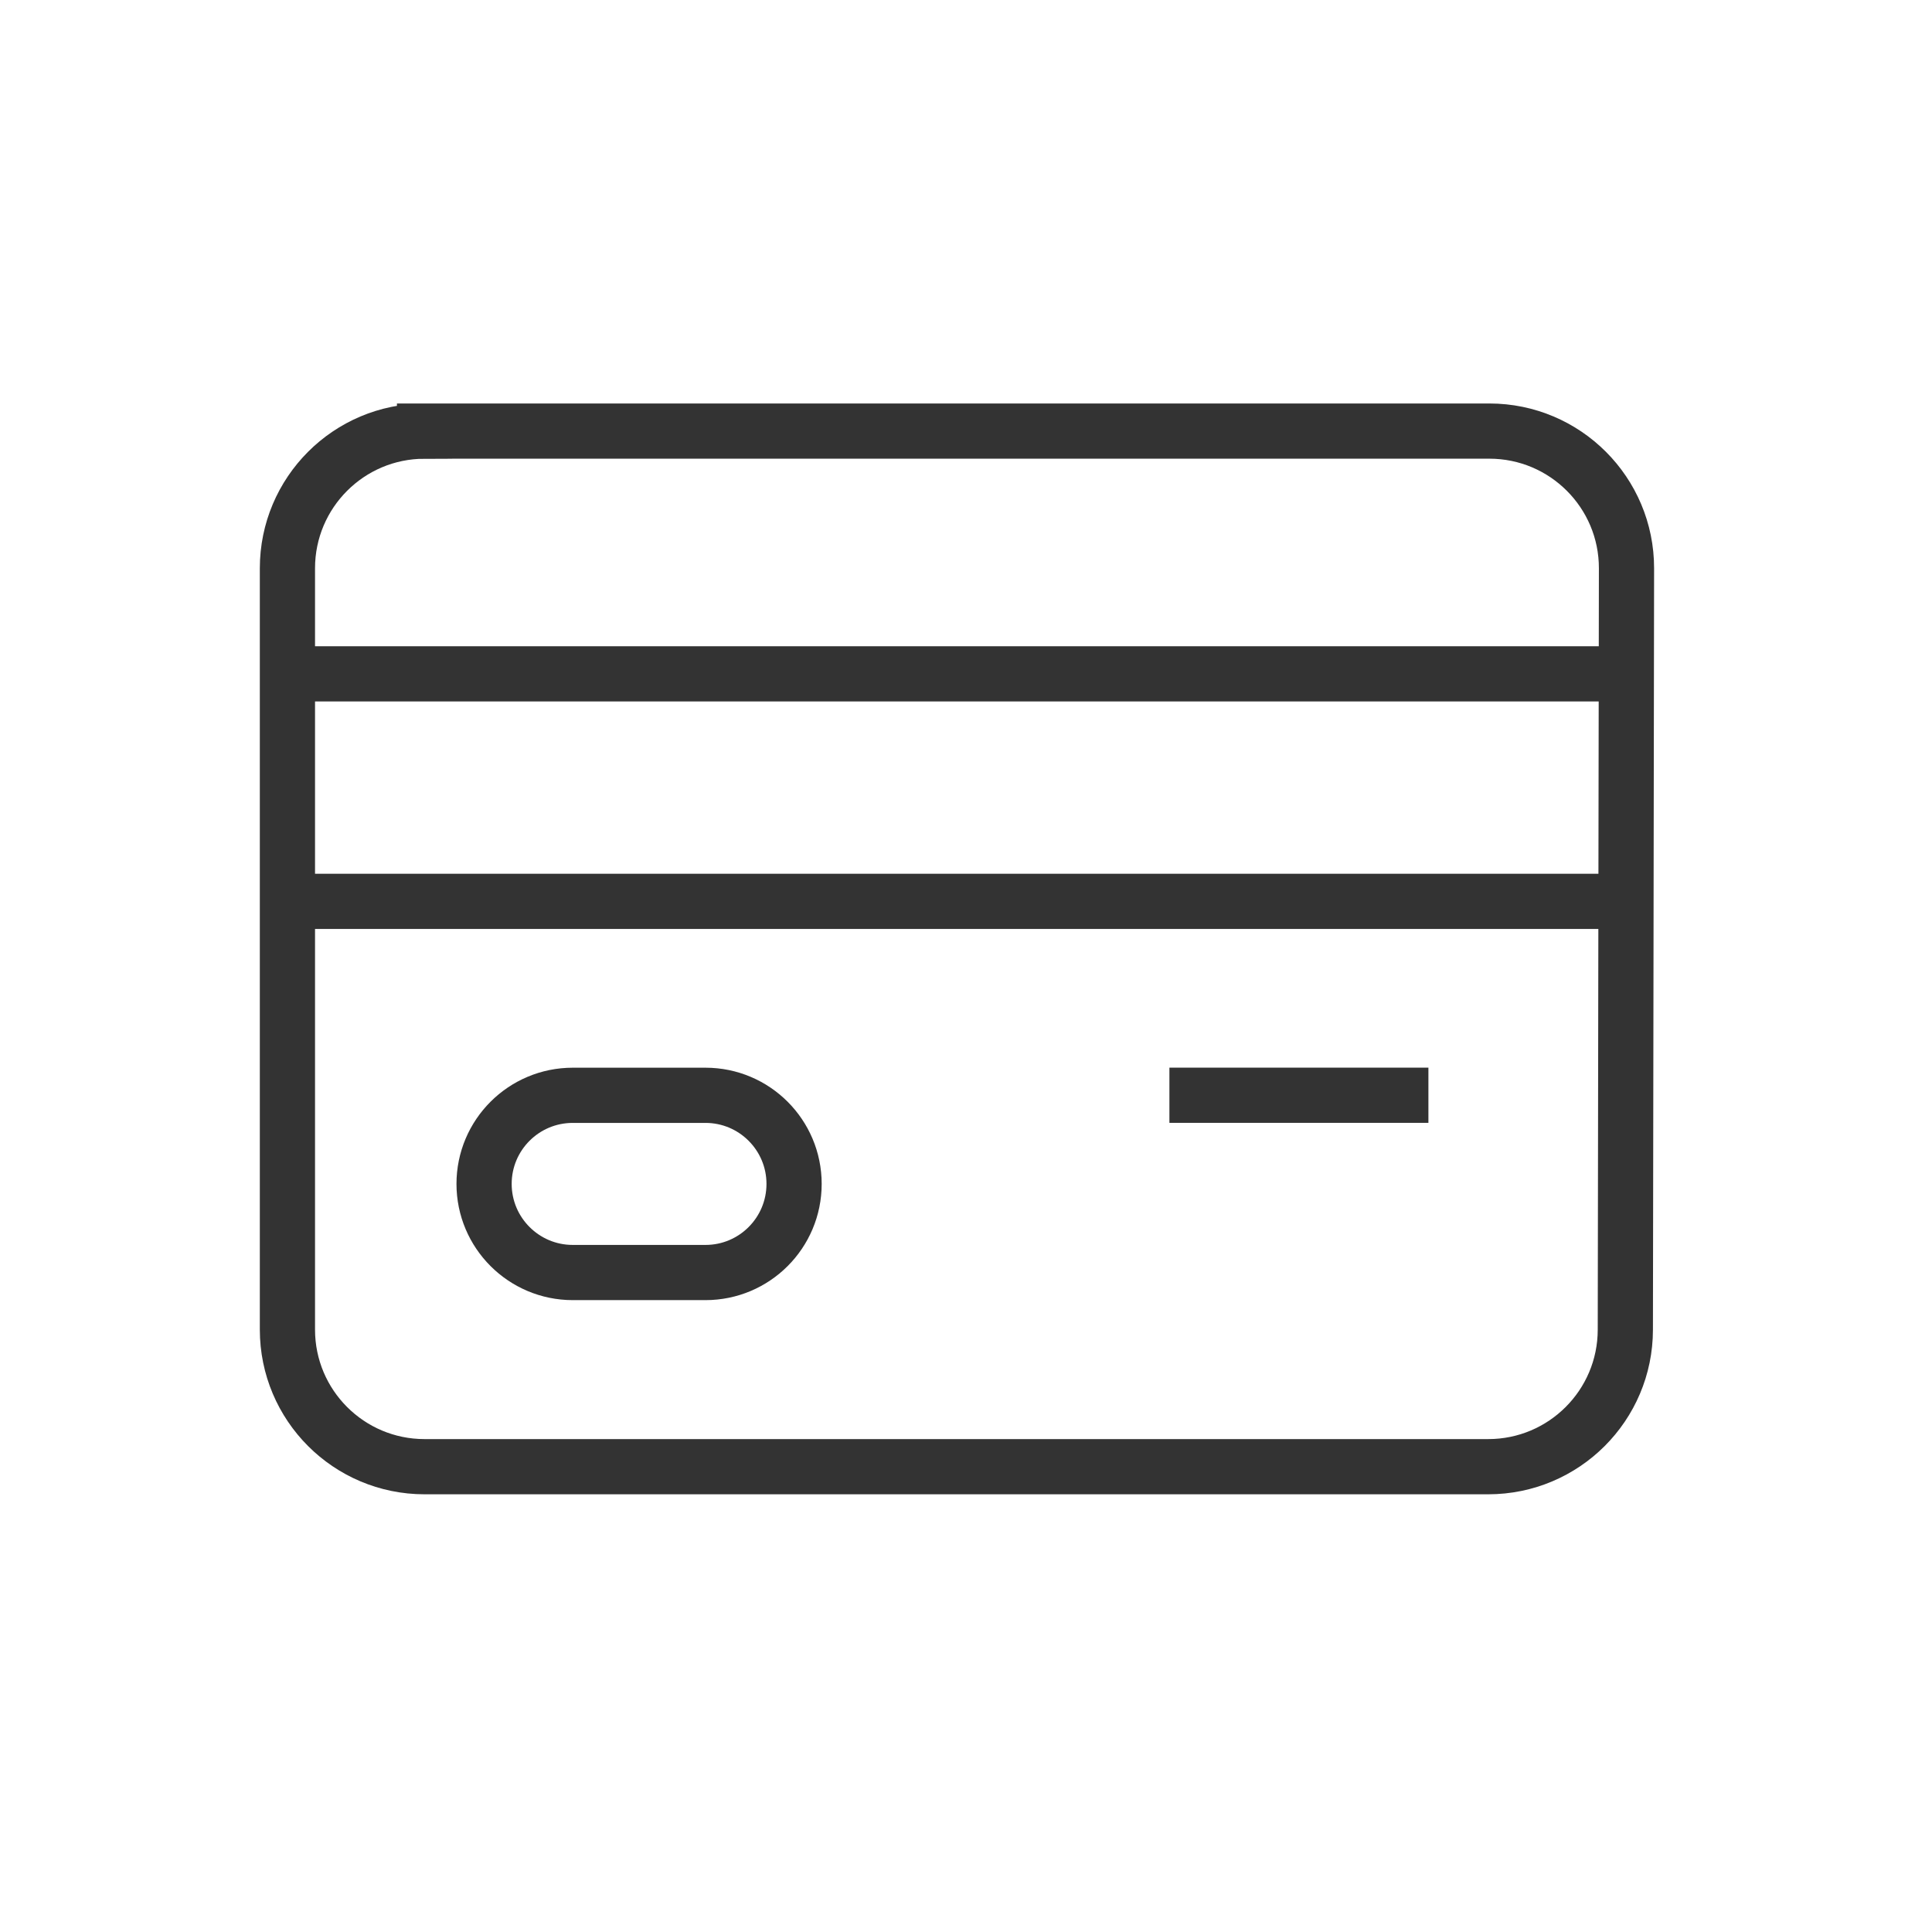 <svg xmlns="http://www.w3.org/2000/svg" fill="none" viewBox="0 0 70 70" height="70" width="70">
<path stroke-miterlimit="10" stroke-width="2" stroke="#333333" d="M15.382 15.621C12.638 15.621 10.414 17.846 10.414 20.59V48.173C10.414 50.917 12.638 53.141 15.382 53.141H53.921C56.663 53.141 58.887 50.919 58.889 48.178L58.931 20.595C58.936 17.848 56.709 15.619 53.962 15.619H15.382V15.621Z"></path>
<path stroke-miterlimit="10" stroke-width="2" stroke="#333333" d="M58.884 24.415H10.37"></path>
<path stroke-miterlimit="10" stroke-width="2" stroke="#333333" d="M59 32.658H10.488"></path>
<path stroke-miterlimit="10" stroke-width="2" stroke="#333333" d="M25.561 46.106H20.752C18.978 46.106 17.539 44.667 17.539 42.895C17.539 41.122 18.978 39.685 20.752 39.685H25.561C27.334 39.685 28.771 41.124 28.771 42.895C28.771 44.669 27.334 46.106 25.561 46.106Z"></path>
<path stroke-miterlimit="10" stroke-width="2" stroke="#333333" d="M42.37 39.683H51.754"></path>
</svg>
